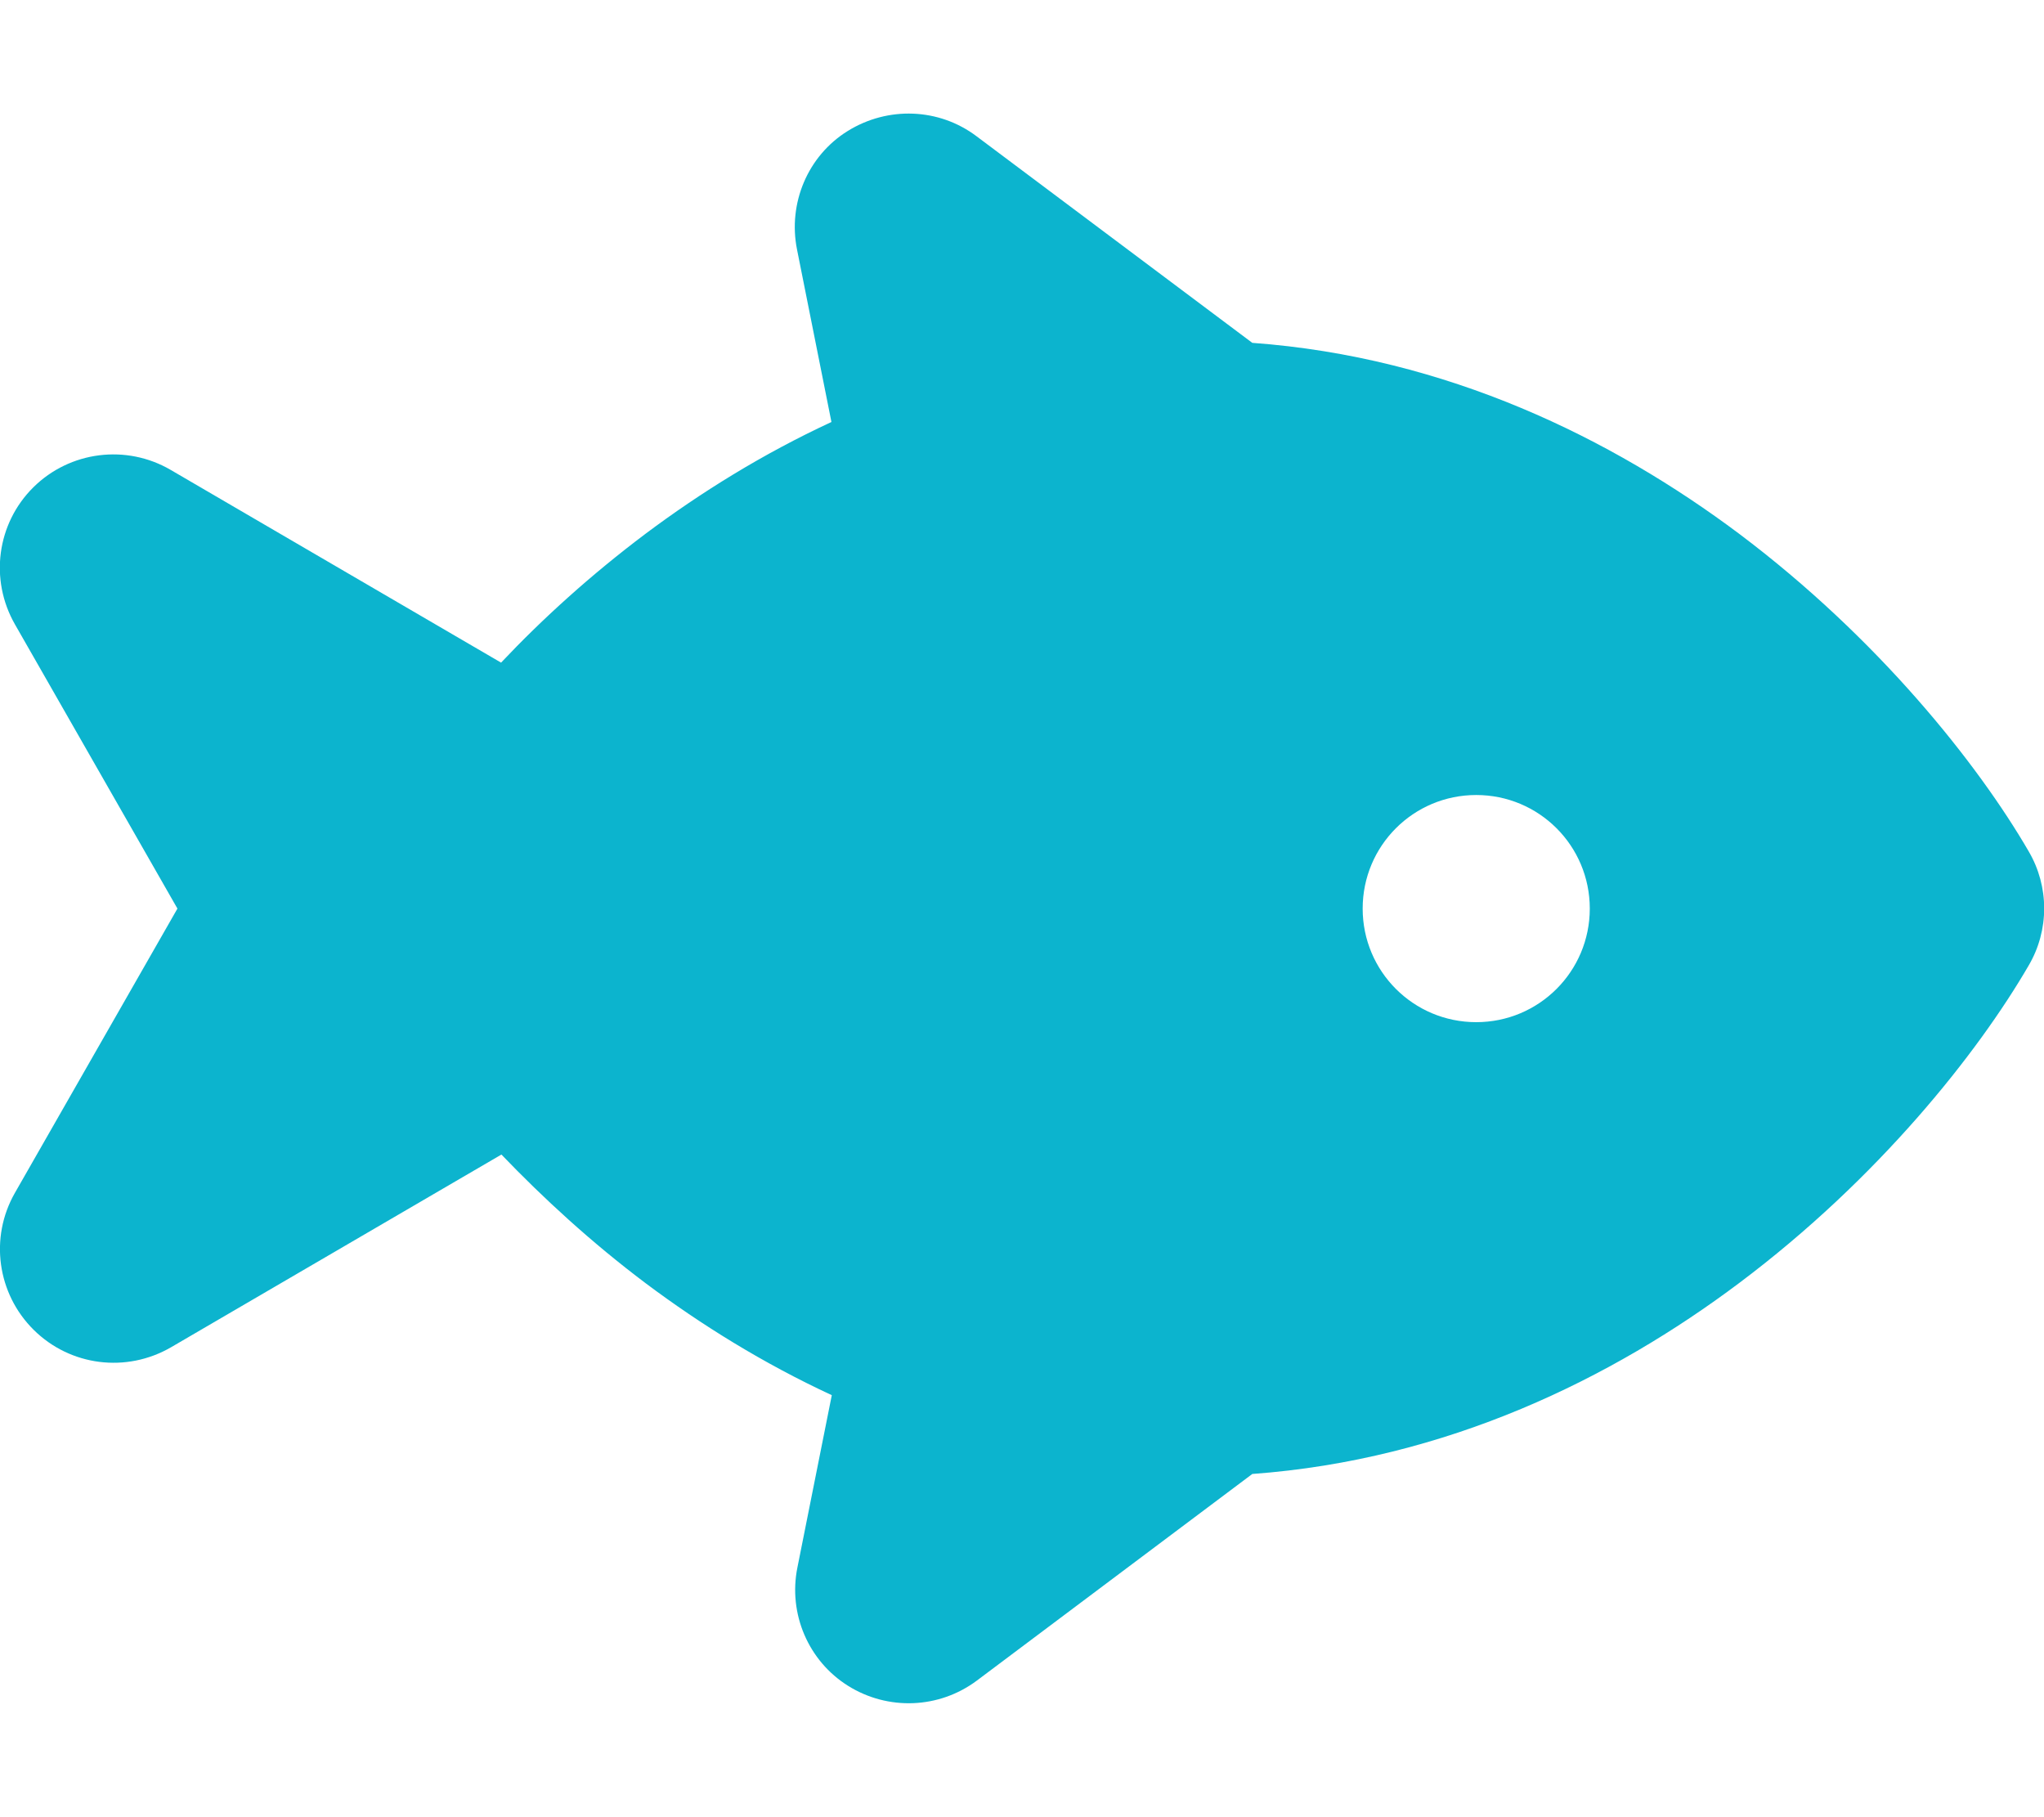 <?xml version="1.0" encoding="utf-8"?>
<!-- Generator: Adobe Illustrator 27.0.0, SVG Export Plug-In . SVG Version: 6.00 Build 0)  -->
<svg version="1.1" id="Layer_1" xmlns="http://www.w3.org/2000/svg" xmlns:xlink="http://www.w3.org/1999/xlink" x="0px" y="0px"
	 viewBox="0 0 576 512" style="enable-background:new 0 0 576 512;" xml:space="preserve">
<style type="text/css">
	.st0{fill:#0CB4CE;}
</style>
<path class="st0" d="M275.2,38.4c-10.6-8-25-8.5-36.3-1.5S222,57.3,224.6,70.3l9.7,48.6c-19.4,9-36.9,19.9-52.4,31.5
	c-15.3,11.5-29,23.9-40.7,36.3l-93.1-54.3c-12.5-7.3-28.4-5.3-38.7,4.9s-12.4,26-5.2,38.6L50,256L4.2,336.1
	c-7.2,12.6-5,28.4,5.3,38.6s26.1,12.2,38.7,4.9l93.1-54.3c11.8,12.3,25.4,24.8,40.7,36.3c15.5,11.6,33,22.5,52.4,31.5l-9.7,48.6
	c-2.6,13,3.1,26.3,14.3,33.3s25.6,6.5,36.3-1.5l77.6-58.2c54.9-4,101.5-27,137.2-53.8c39.2-29.4,67.2-64.7,81.6-89.5
	c5.8-9.9,5.8-22.2,0-32.1c-14.4-24.8-42.5-60.1-81.6-89.5c-35.8-26.8-82.3-49.8-137.2-53.8L275.2,38.4z M384,256
	c0-17.7,14.3-32,32-32s32,14.3,32,32s-14.3,32-32,32S384,273.7,384,256z"/>
</svg>
